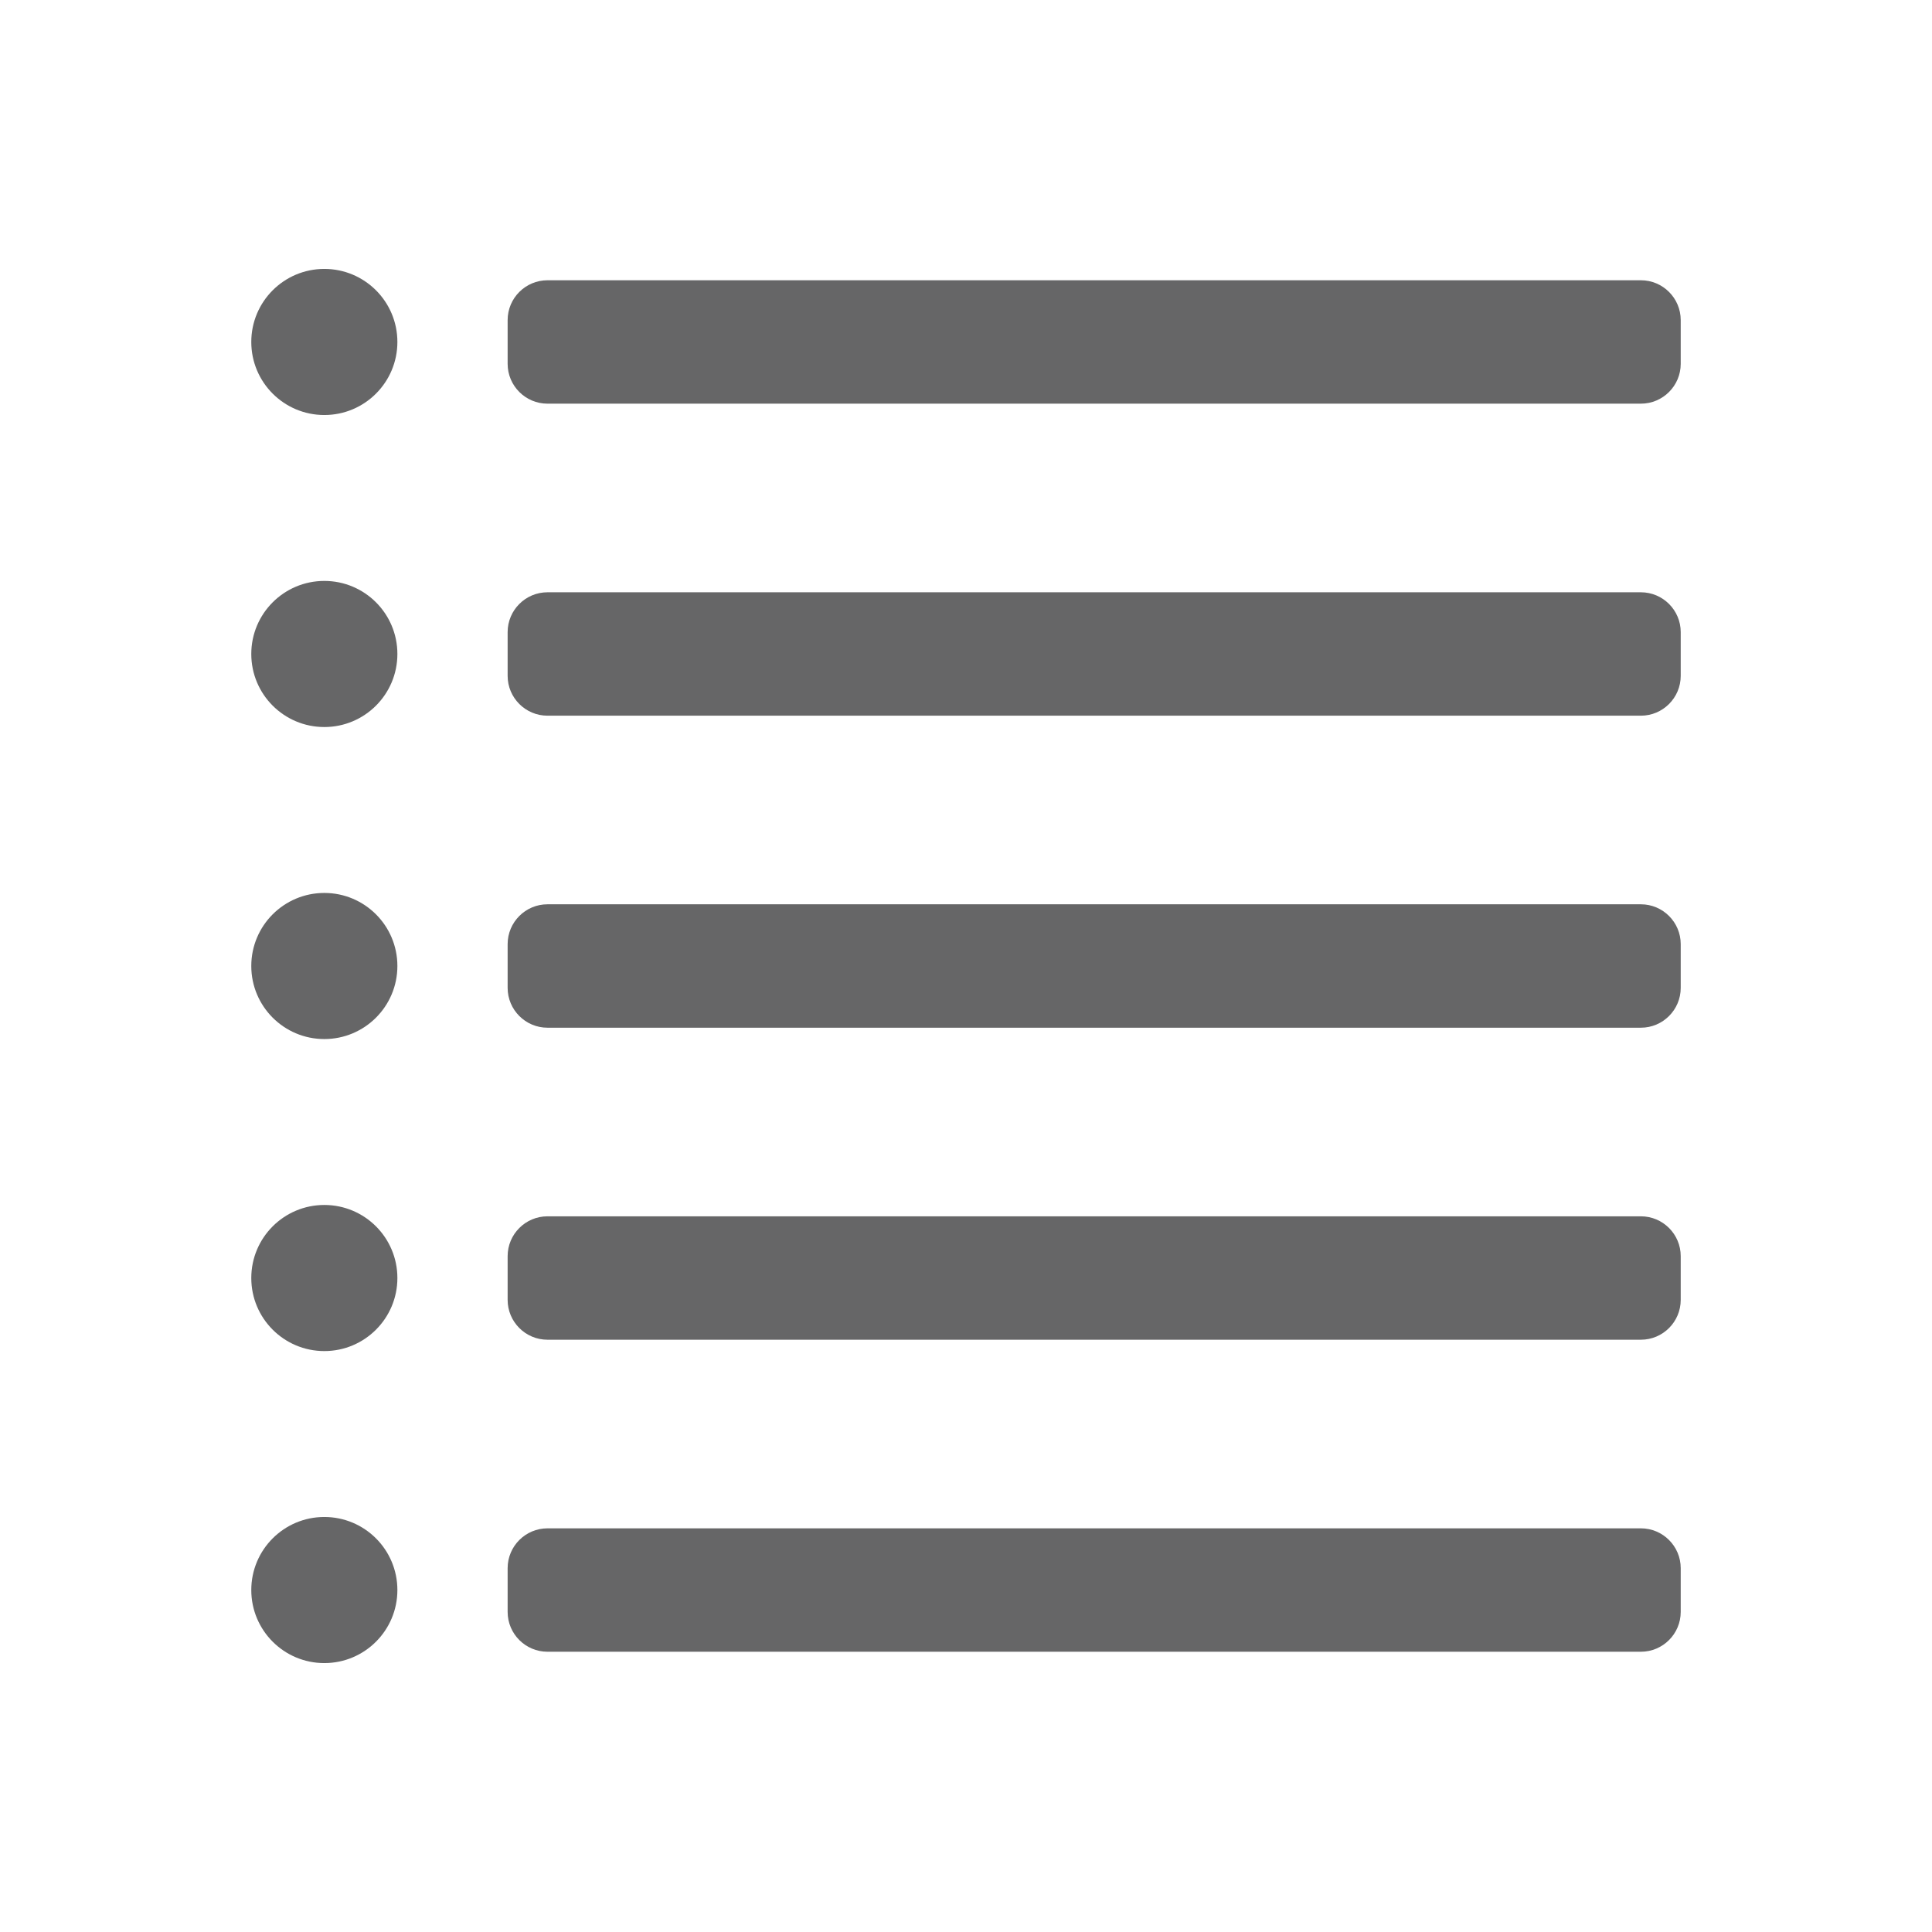 <?xml version="1.0" encoding="utf-8"?>
<!-- Generator: Adobe Illustrator 27.2.0, SVG Export Plug-In . SVG Version: 6.00 Build 0)  -->
<svg version="1.1" id="number_of_sites" xmlns="http://www.w3.org/2000/svg" xmlns:xlink="http://www.w3.org/1999/xlink" x="0px"
	 y="0px" viewBox="0 0 160 160" style="enable-background:new 0 0 160 160;" xml:space="preserve">
<style type="text/css">
	.st0{fill:#666667;}
</style>
<g>
	<g>
		<circle class="st0" cx="26.86" cy="28.32" r="6.05"/>
		<path class="st0" d="M135.89,33.43H45.34c-1.82,0-3.3-1.48-3.3-3.3v-3.62c0-1.82,1.48-3.3,3.3-3.3h90.55c1.82,0,3.3,1.48,3.3,3.3
			v3.62C139.19,31.95,137.71,33.43,135.89,33.43z"/>
	</g>
	<g>
		<circle class="st0" cx="26.86" cy="54.16" r="6.05"/>
		<path class="st0" d="M135.89,59.27H45.34c-1.82,0-3.3-1.48-3.3-3.3v-3.62c0-1.82,1.48-3.3,3.3-3.3h90.55c1.82,0,3.3,1.48,3.3,3.3
			v3.62C139.19,57.79,137.71,59.27,135.89,59.27z"/>
	</g>
	<g>
		<circle class="st0" cx="26.86" cy="80" r="6.05"/>
		<path class="st0" d="M135.89,85.11H45.34c-1.82,0-3.3-1.48-3.3-3.3v-3.62c0-1.82,1.48-3.3,3.3-3.3h90.55c1.82,0,3.3,1.48,3.3,3.3
			v3.62C139.19,83.63,137.71,85.11,135.89,85.11z"/>
	</g>
	<g>
		<circle class="st0" cx="26.86" cy="105.84" r="6.05"/>
		<path class="st0" d="M135.89,110.95H45.34c-1.82,0-3.3-1.48-3.3-3.3v-3.62c0-1.82,1.48-3.3,3.3-3.3h90.55c1.82,0,3.3,1.48,3.3,3.3
			v3.62C139.19,109.47,137.71,110.95,135.89,110.95z"/>
	</g>
	<g>
		<circle class="st0" cx="26.86" cy="131.68" r="6.05"/>
		<path class="st0" d="M135.89,136.79H45.34c-1.82,0-3.3-1.48-3.3-3.3v-3.62c0-1.82,1.48-3.3,3.3-3.3h90.55c1.82,0,3.3,1.48,3.3,3.3
			v3.62C139.19,135.31,137.71,136.79,135.89,136.79z"/>
	</g>
</g>
</svg>
